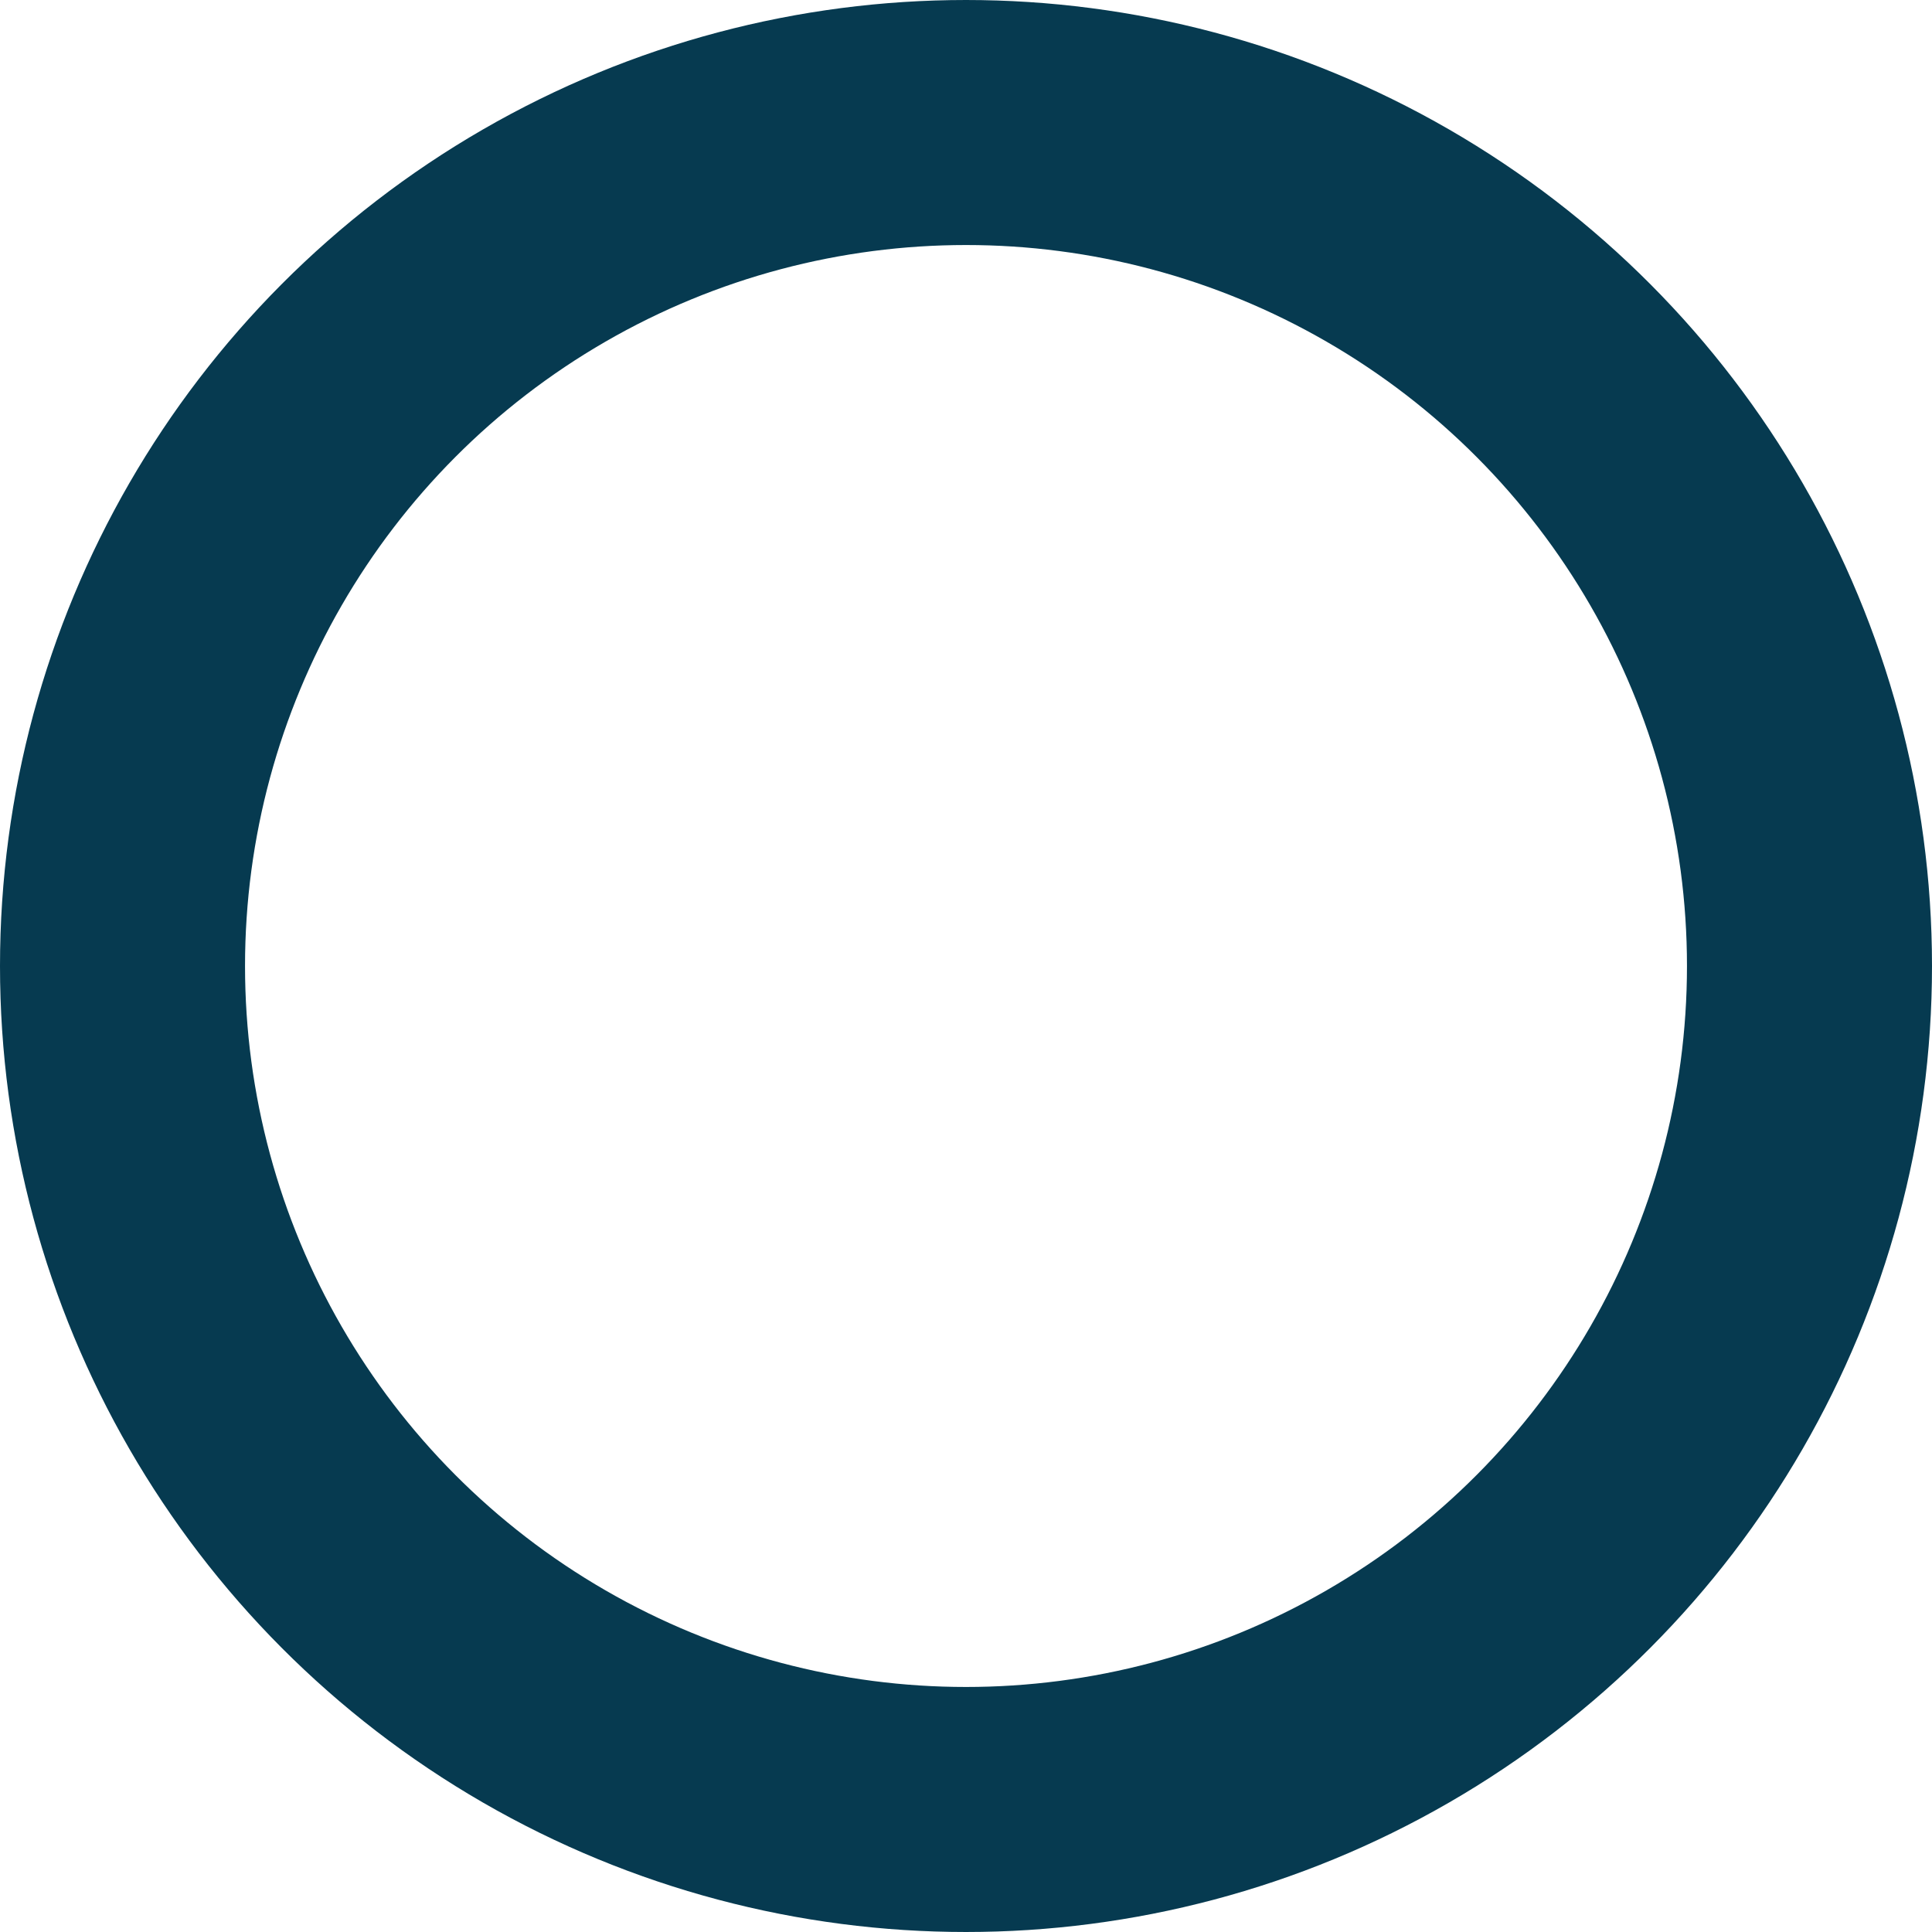 <svg width="80" height="80" viewBox="0 0 80 80" fill="none" xmlns="http://www.w3.org/2000/svg">
<g clip-path="url(#clip0_12874_26047)">
<circle cx="40" cy="40" r="34.927" stroke="#063A50" stroke-width="10.146"/>
</g>
<defs>
<clipPath id="clip0_12874_26047">
<rect width="80" height="80" fill="white"/>
</clipPath>
</defs>
</svg>
